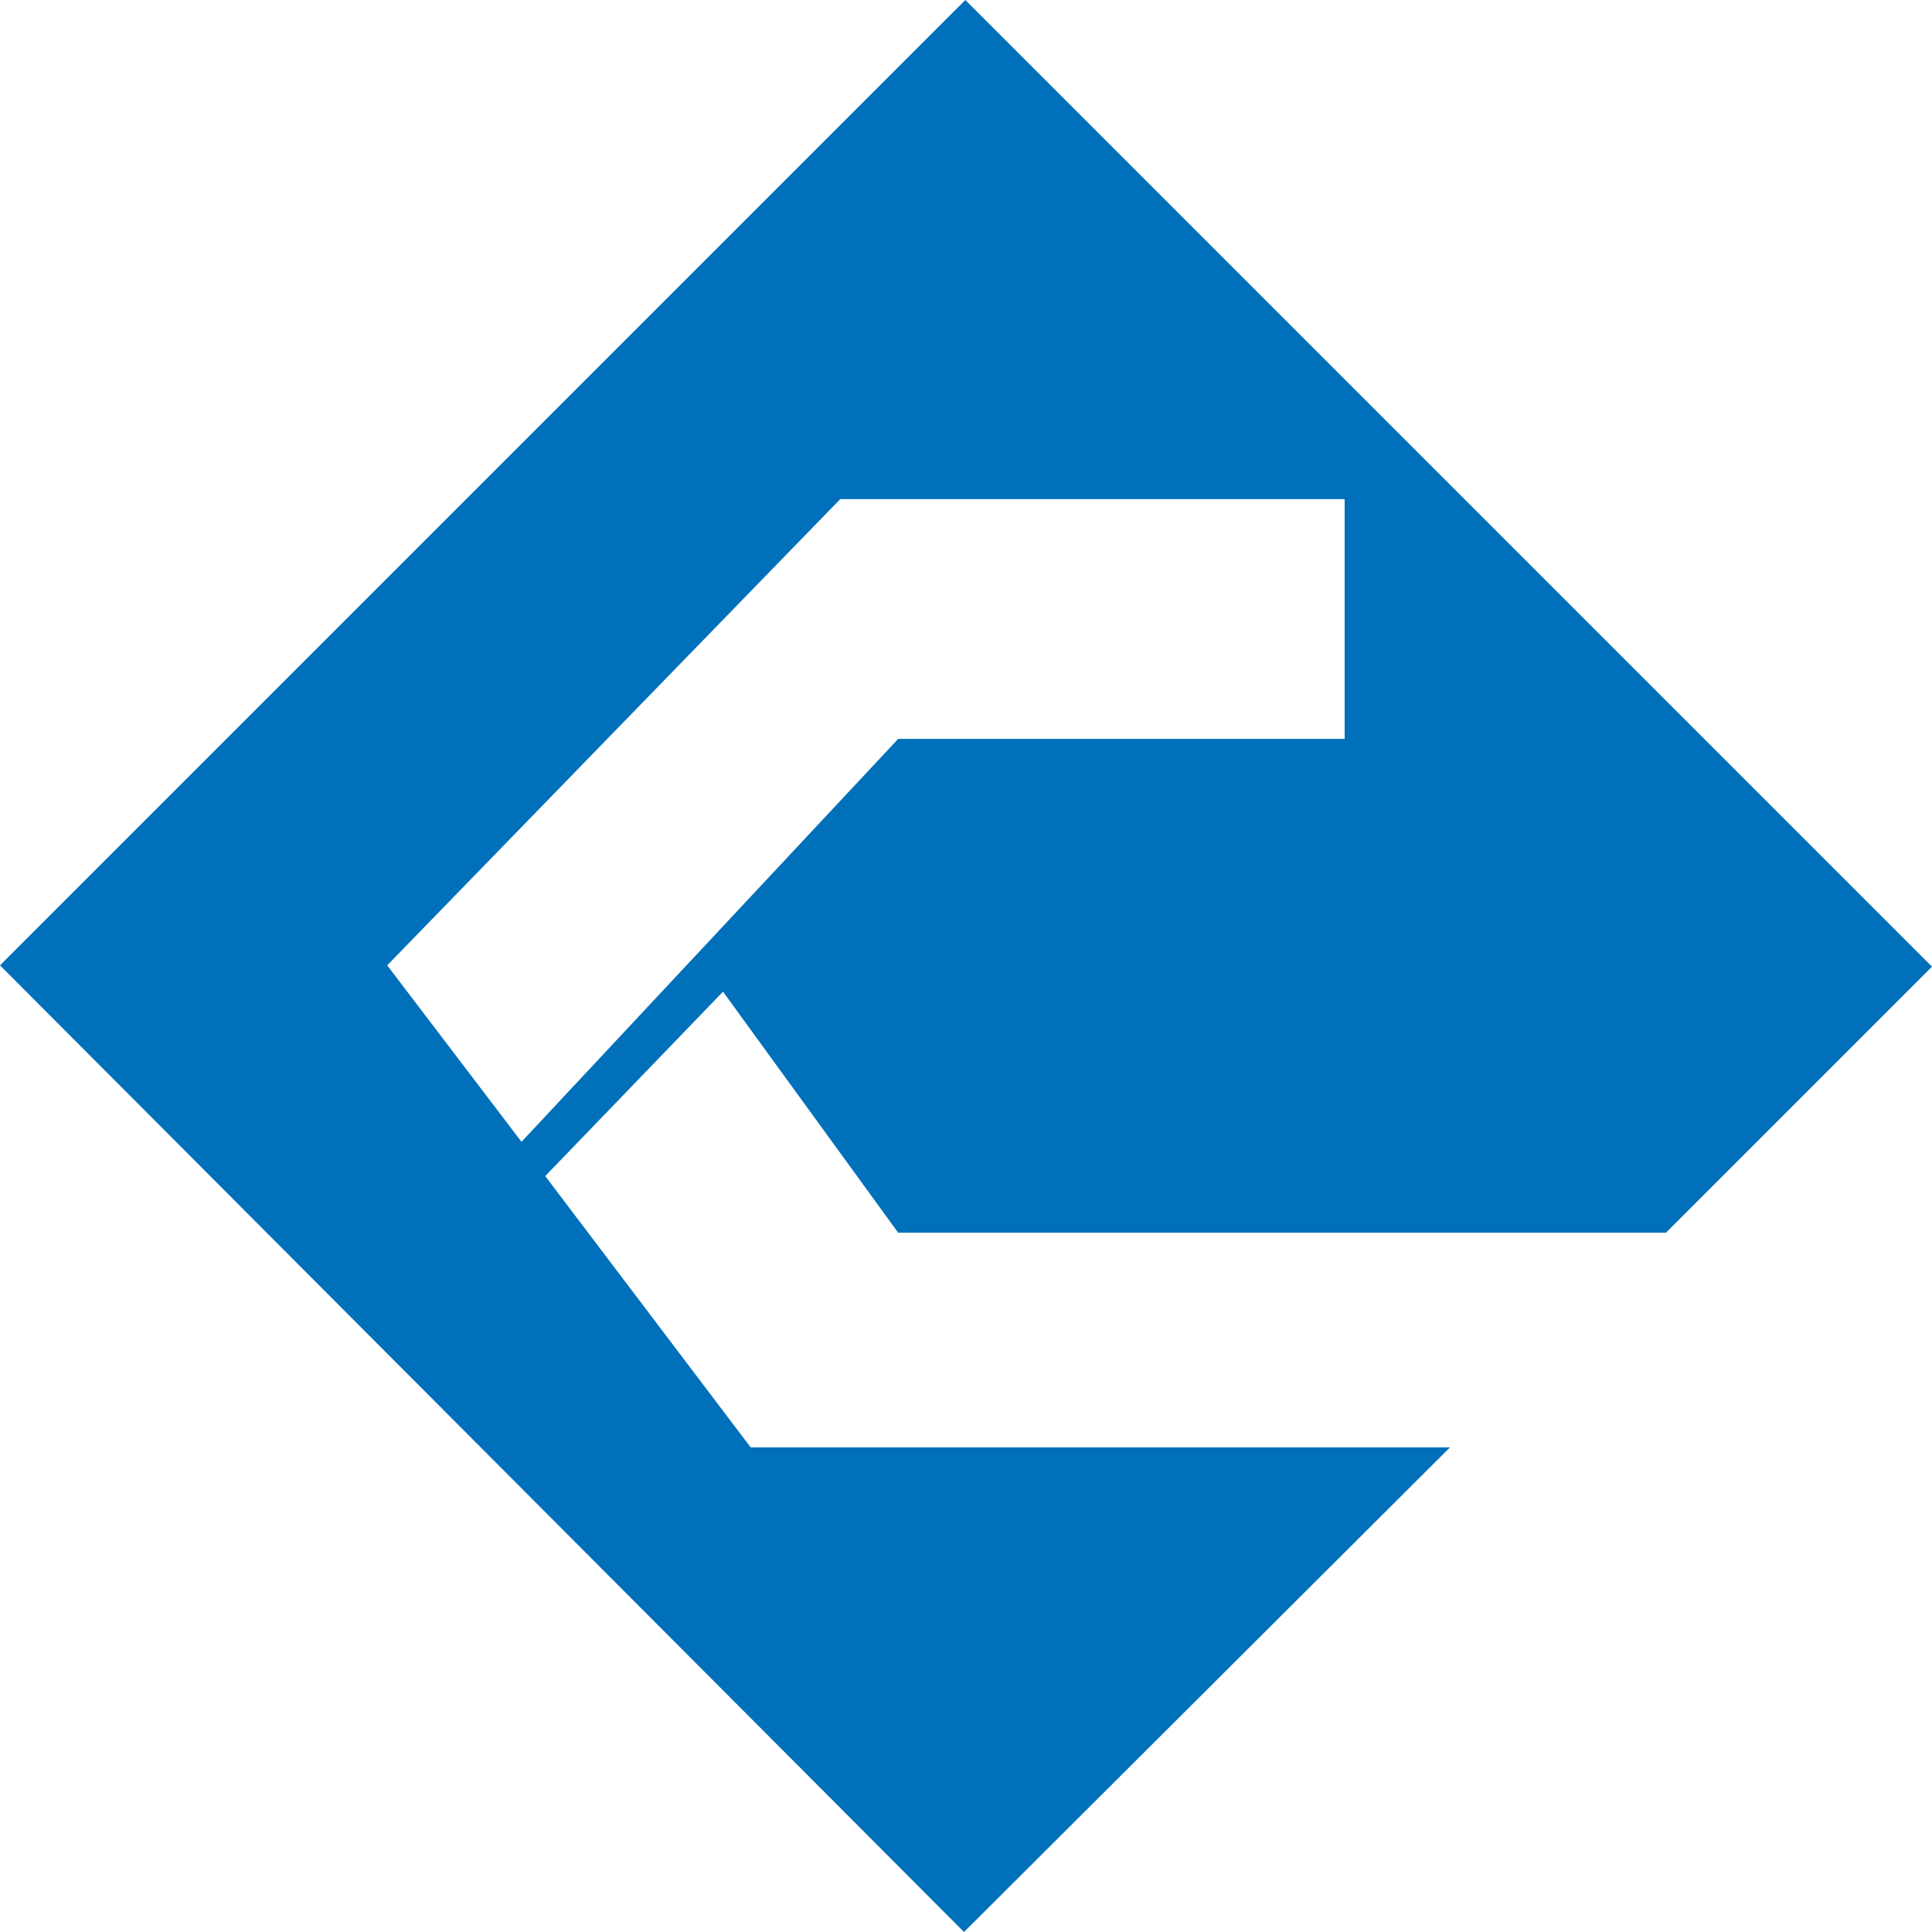 <svg xmlns="http://www.w3.org/2000/svg" width="82" height="82" viewBox="0 0 82 82">
  <path id="减去_4" data-name="减去 4" d="M40.916,82h0L0,40.972,40.972,0,82,41.028,70.708,52.32H38.121L30.687,42.09l-7.546,7.826,8.72,11.515H61.542L40.916,82ZM35.662,21.185,16.434,40.972l5.7,7.49,15.986-17.1H57.07V21.185H35.662Z" transform="translate(0 0)" fill="#0070ba"/>
</svg>
